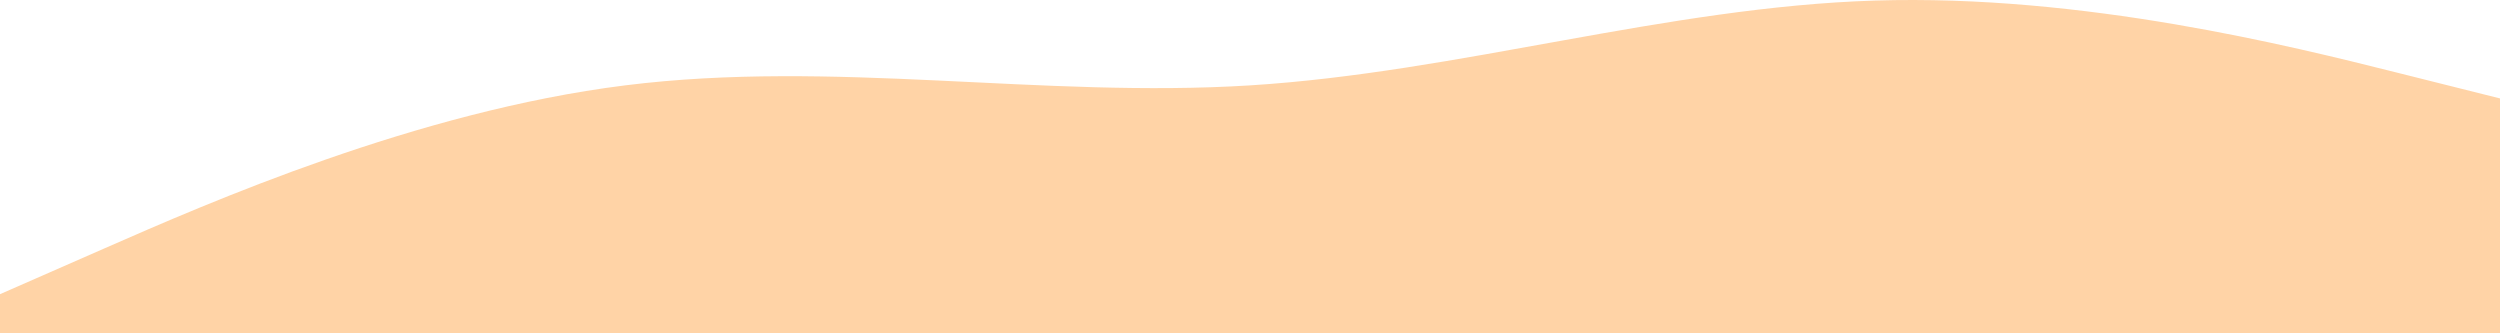 <svg width="1440" height="192" viewBox="0 0 1440 192" fill="none" xmlns="http://www.w3.org/2000/svg">
<path fill-rule="evenodd" clip-rule="evenodd" d="M0 169.45L60 143.141C120 116.832 240 64.215 360 49.181C480 34.148 600 56.698 720 49.181C840 41.664 960 4.081 1080 0.322C1200 -3.436 1320 26.631 1380 41.664L1440 56.698V192H1380C1320 192 1200 192 1080 192C960 192 840 192 720 192C600 192 480 192 360 192C240 192 120 192 60 192H0V169.45Z" fill="#FFD3A6"/>
</svg>
